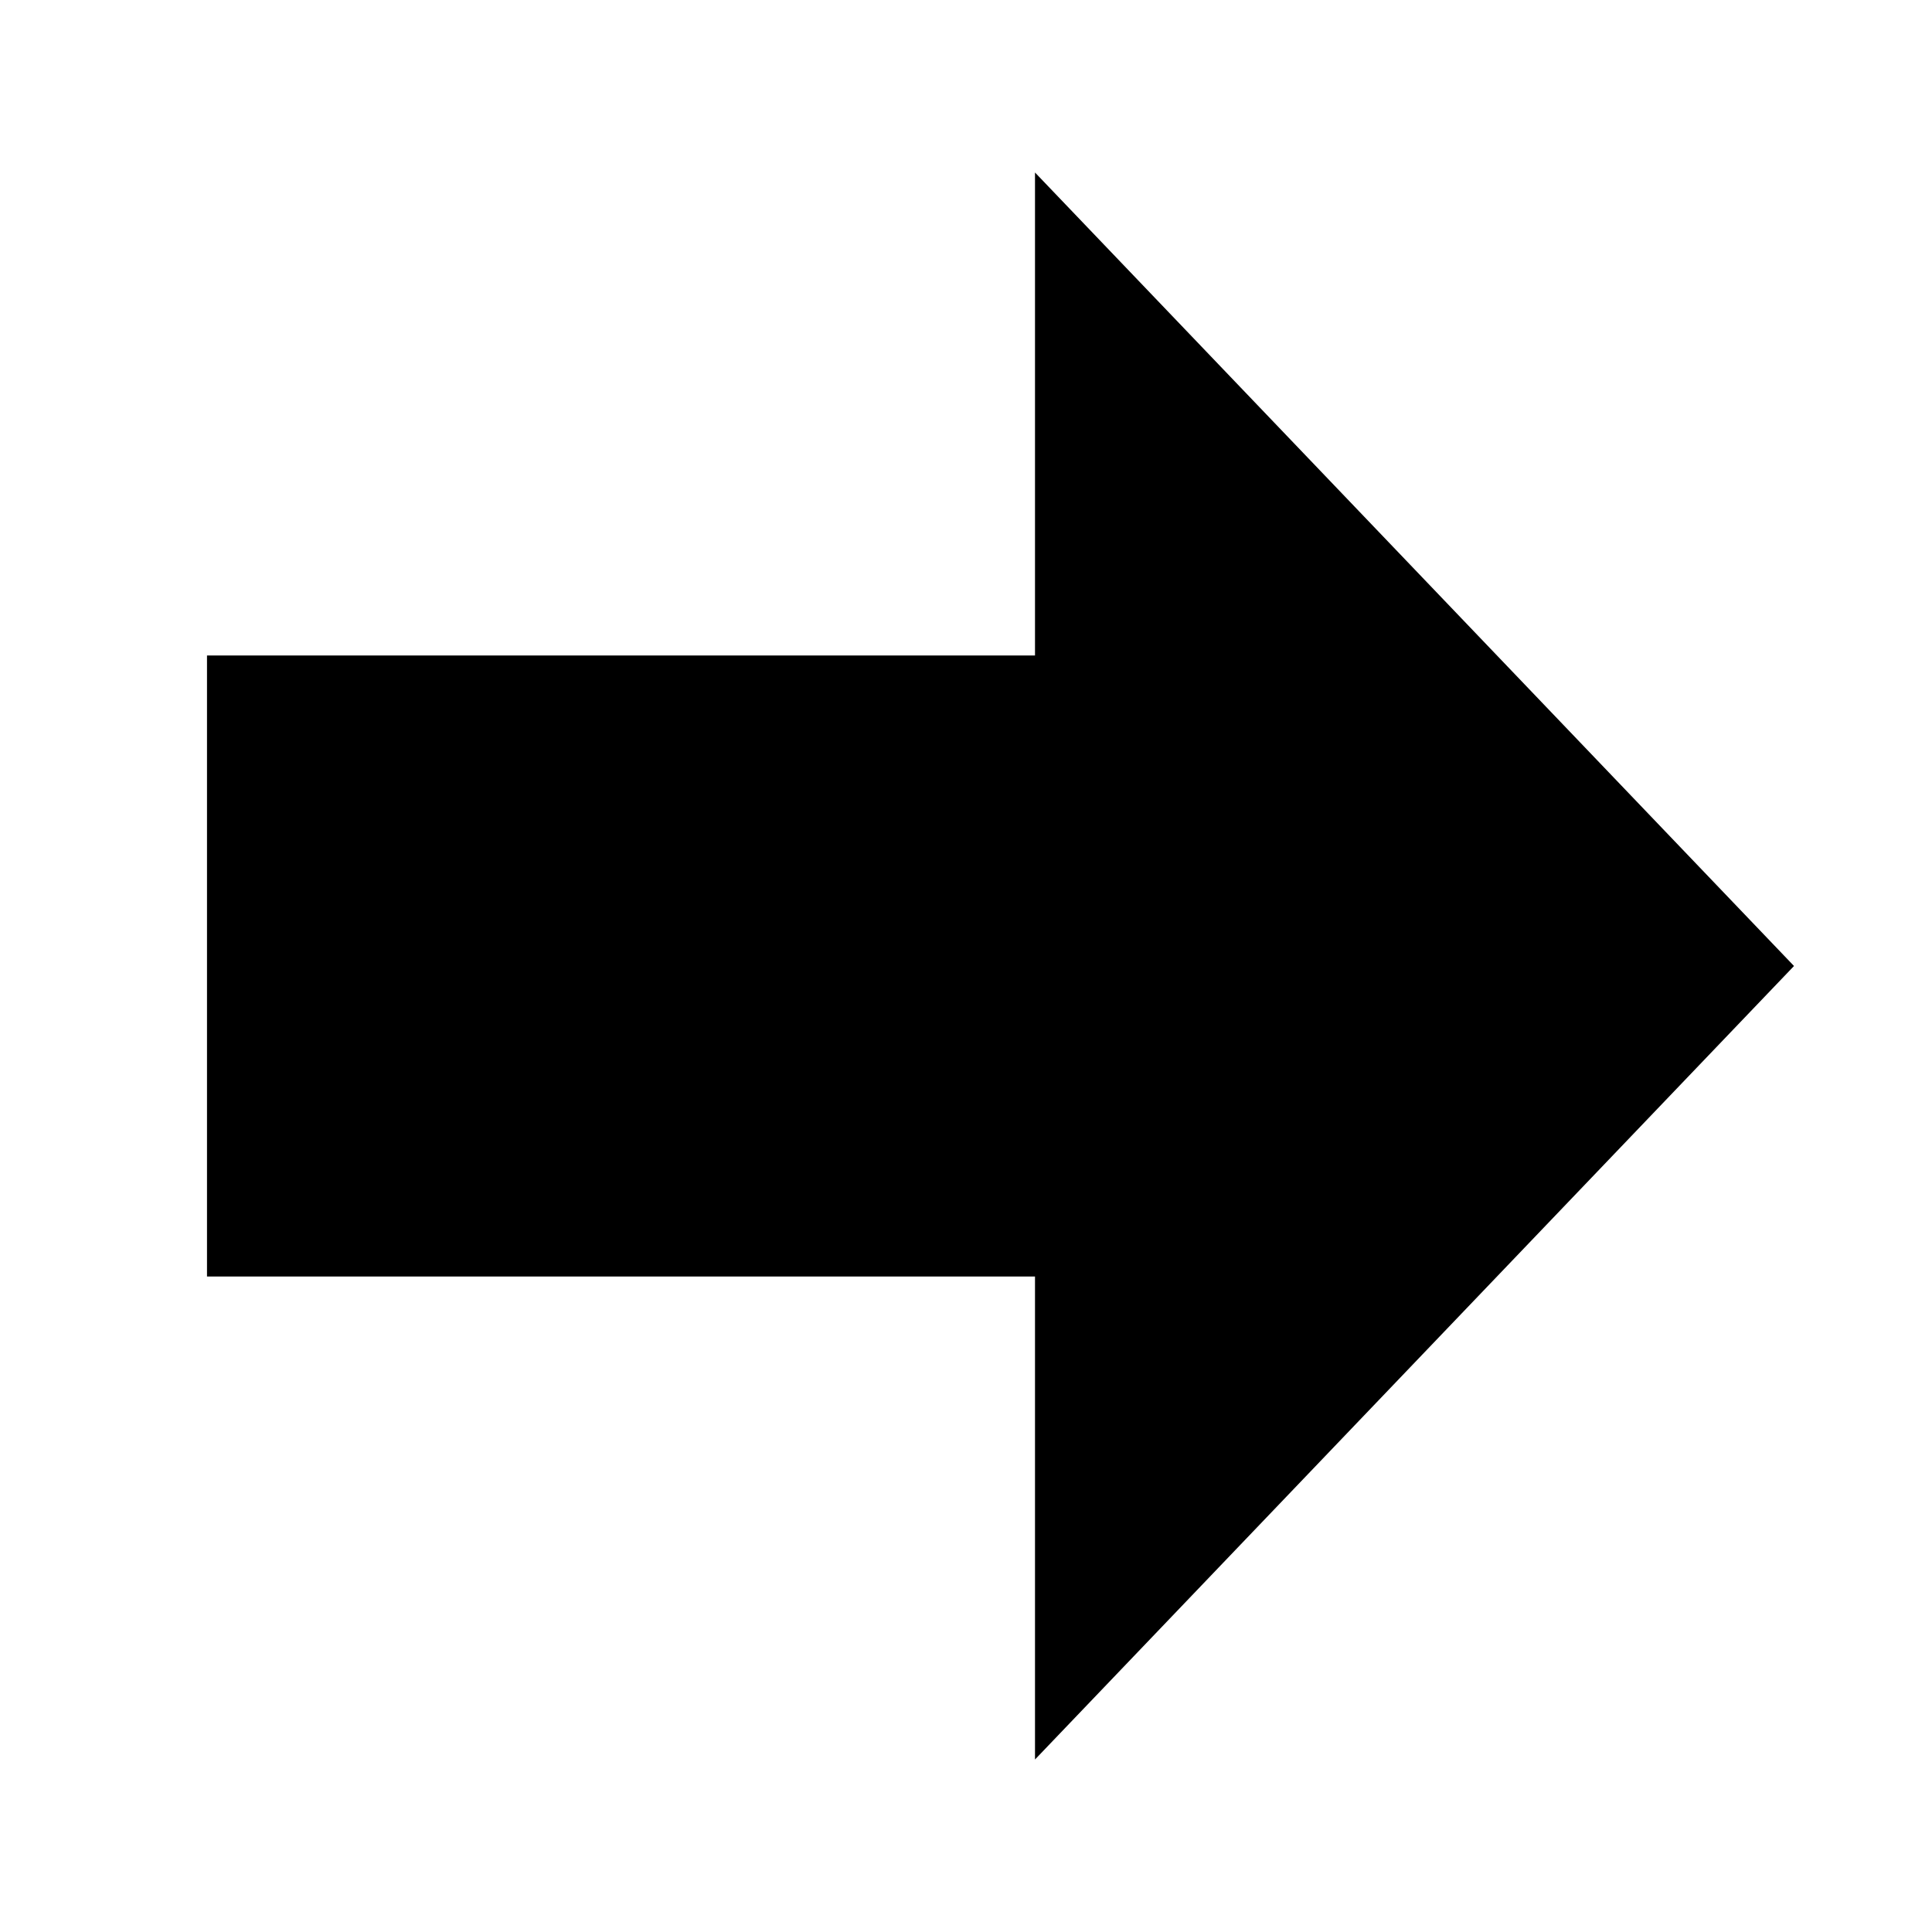 <svg width="56" height="56" viewBox="0 0 56 56" xmlns="http://www.w3.org/2000/svg">
<g clip-path="url(#clip0_0_241)">
<path d="M6 37V19H30V5L52 28L30 51V37H6Z"/>
</g>
<defs>
<clipPath id="clip0_0_241">
<rect width="56" height="56" fill="white"/>
</clipPath>
</defs>
</svg>
